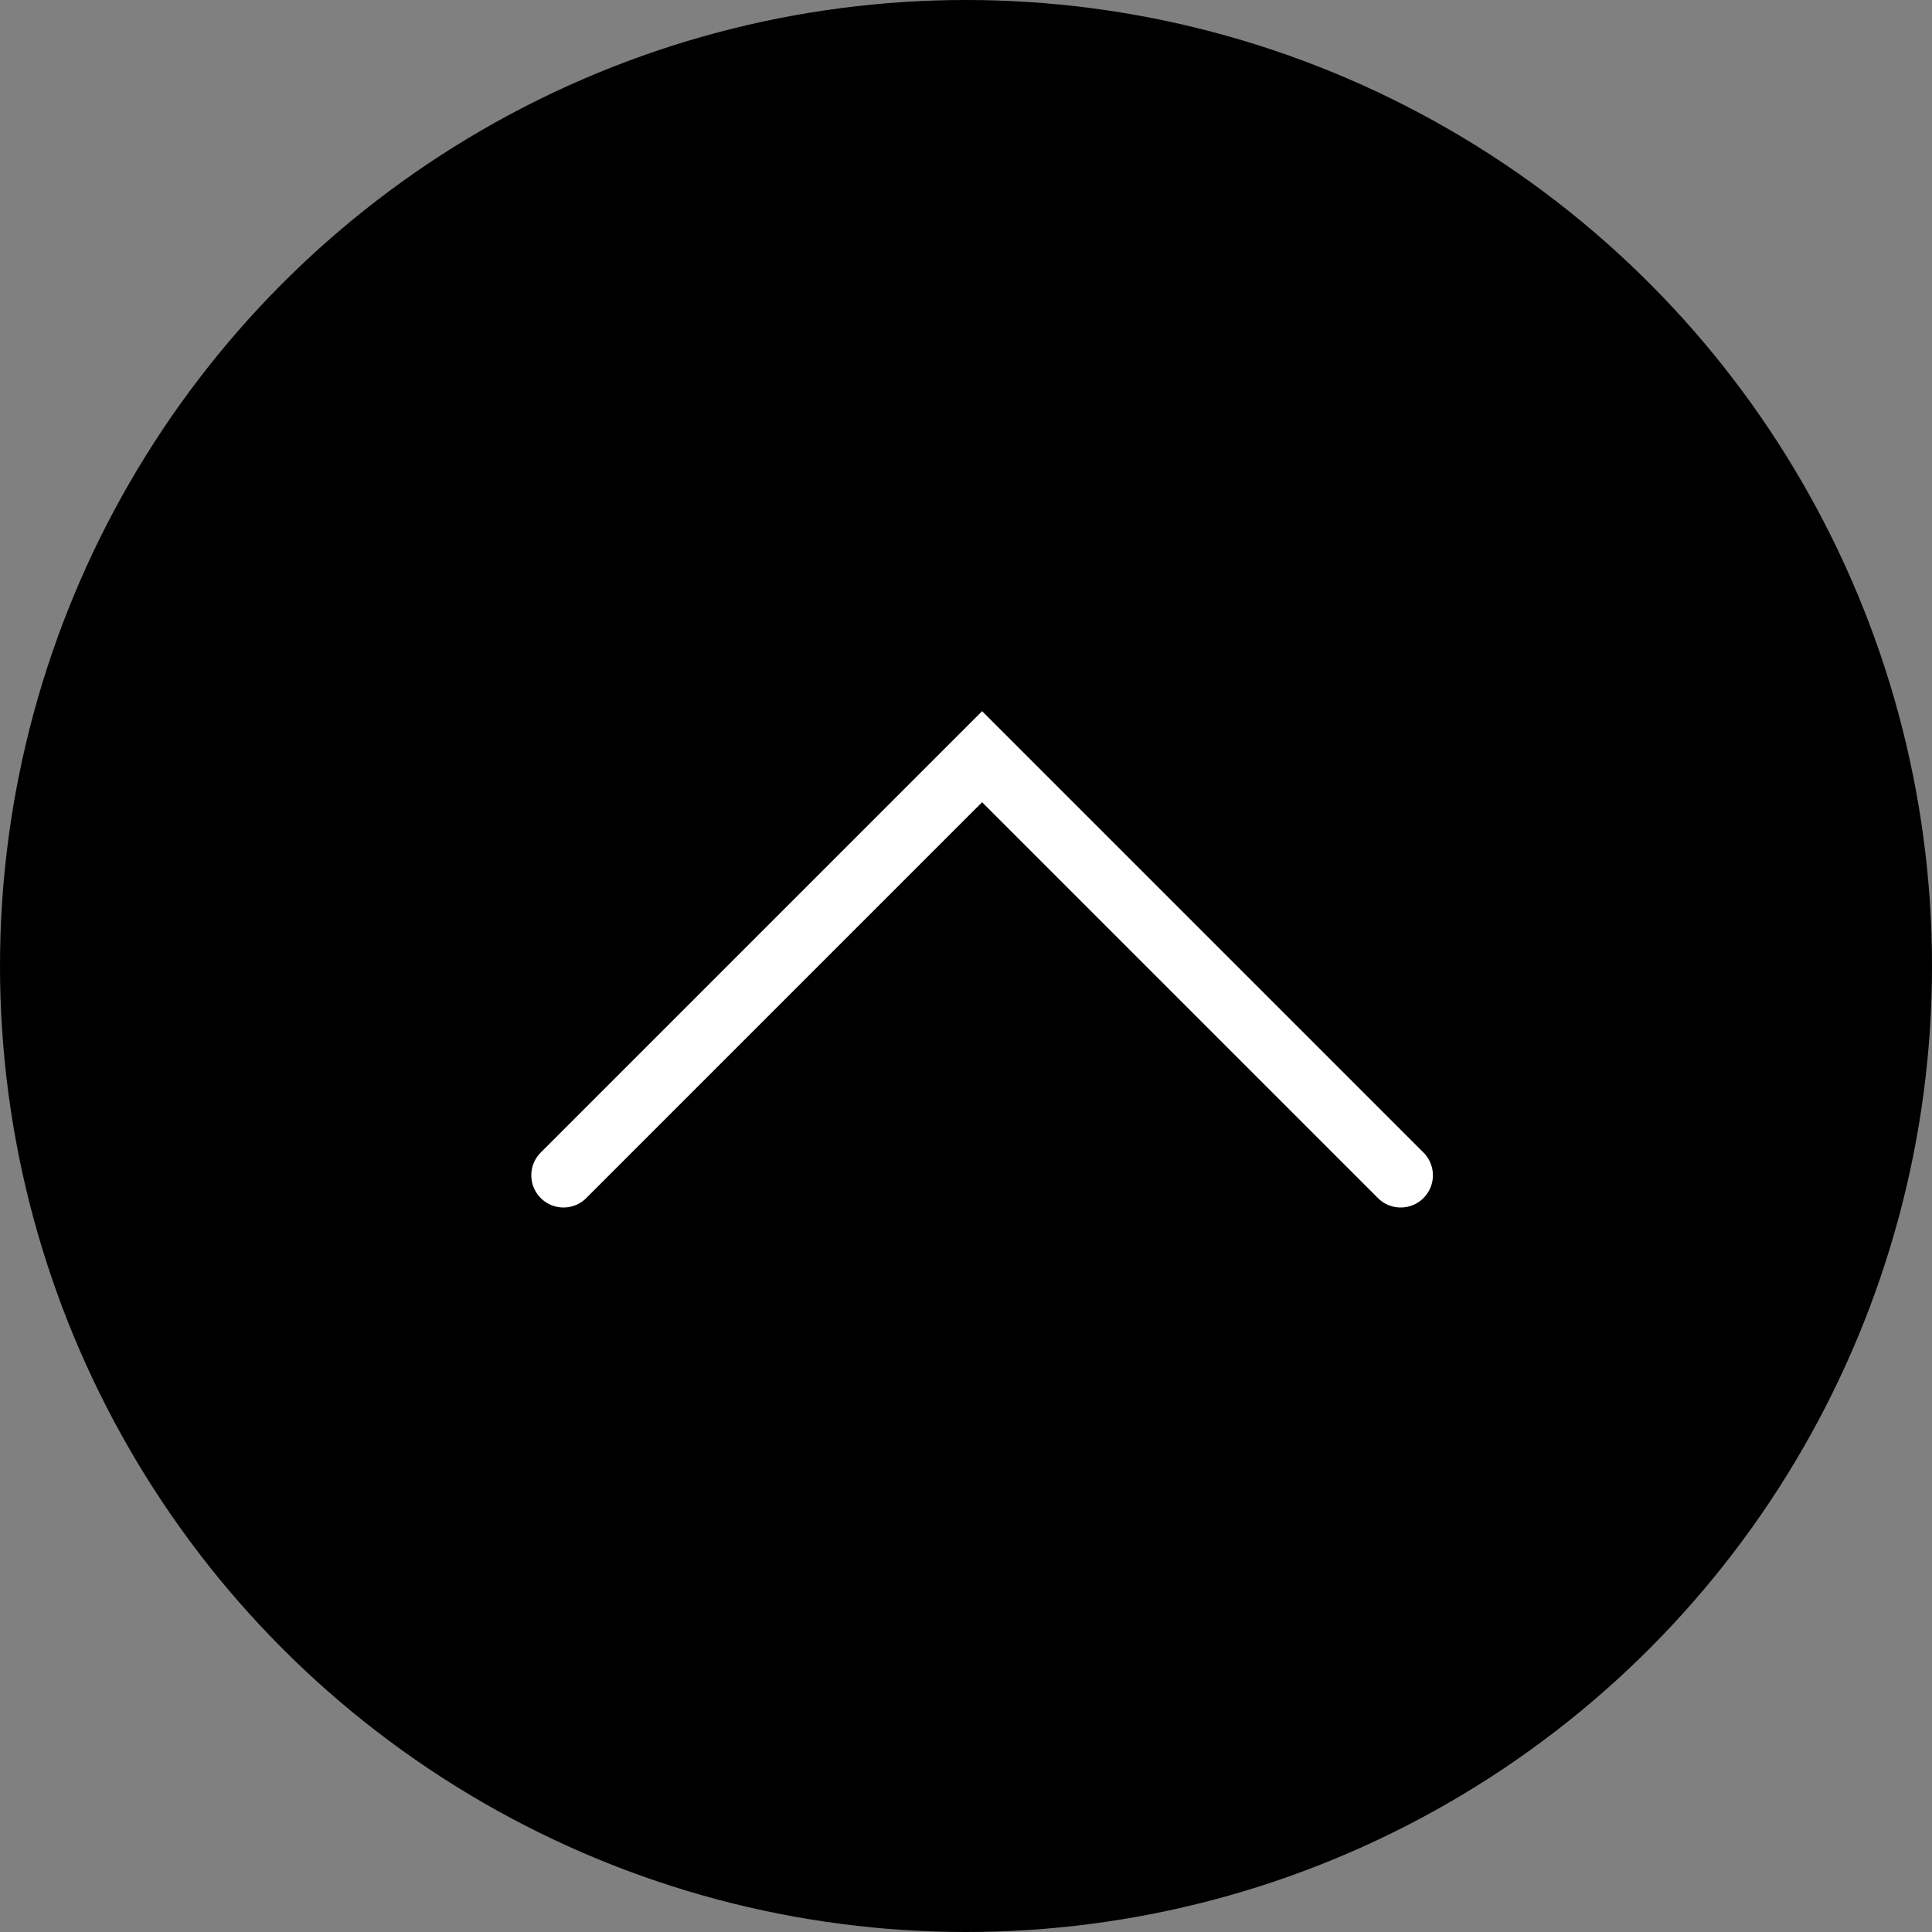 <svg xmlns="http://www.w3.org/2000/svg" width="60" height="60" viewBox="0 0 60 60">
  <rect x="0" y="0" width="60" height="60" fill="#808080" stroke="none"/>
  <g id="グループ_4" data-name="グループ 4" transform="translate(-1840 -995)">
    <circle id="楕円形_1" data-name="楕円形 1" cx="30" cy="30" r="30" transform="translate(1840 995)"/>
    <path id="パス_6" data-name="パス 6" d="M1723.259,1036.639l13-13,13,13" transform="translate(134.241 -5.139)" fill="none" stroke="#fff" stroke-linecap="round" stroke-width="2"/>
  </g>
</svg>
